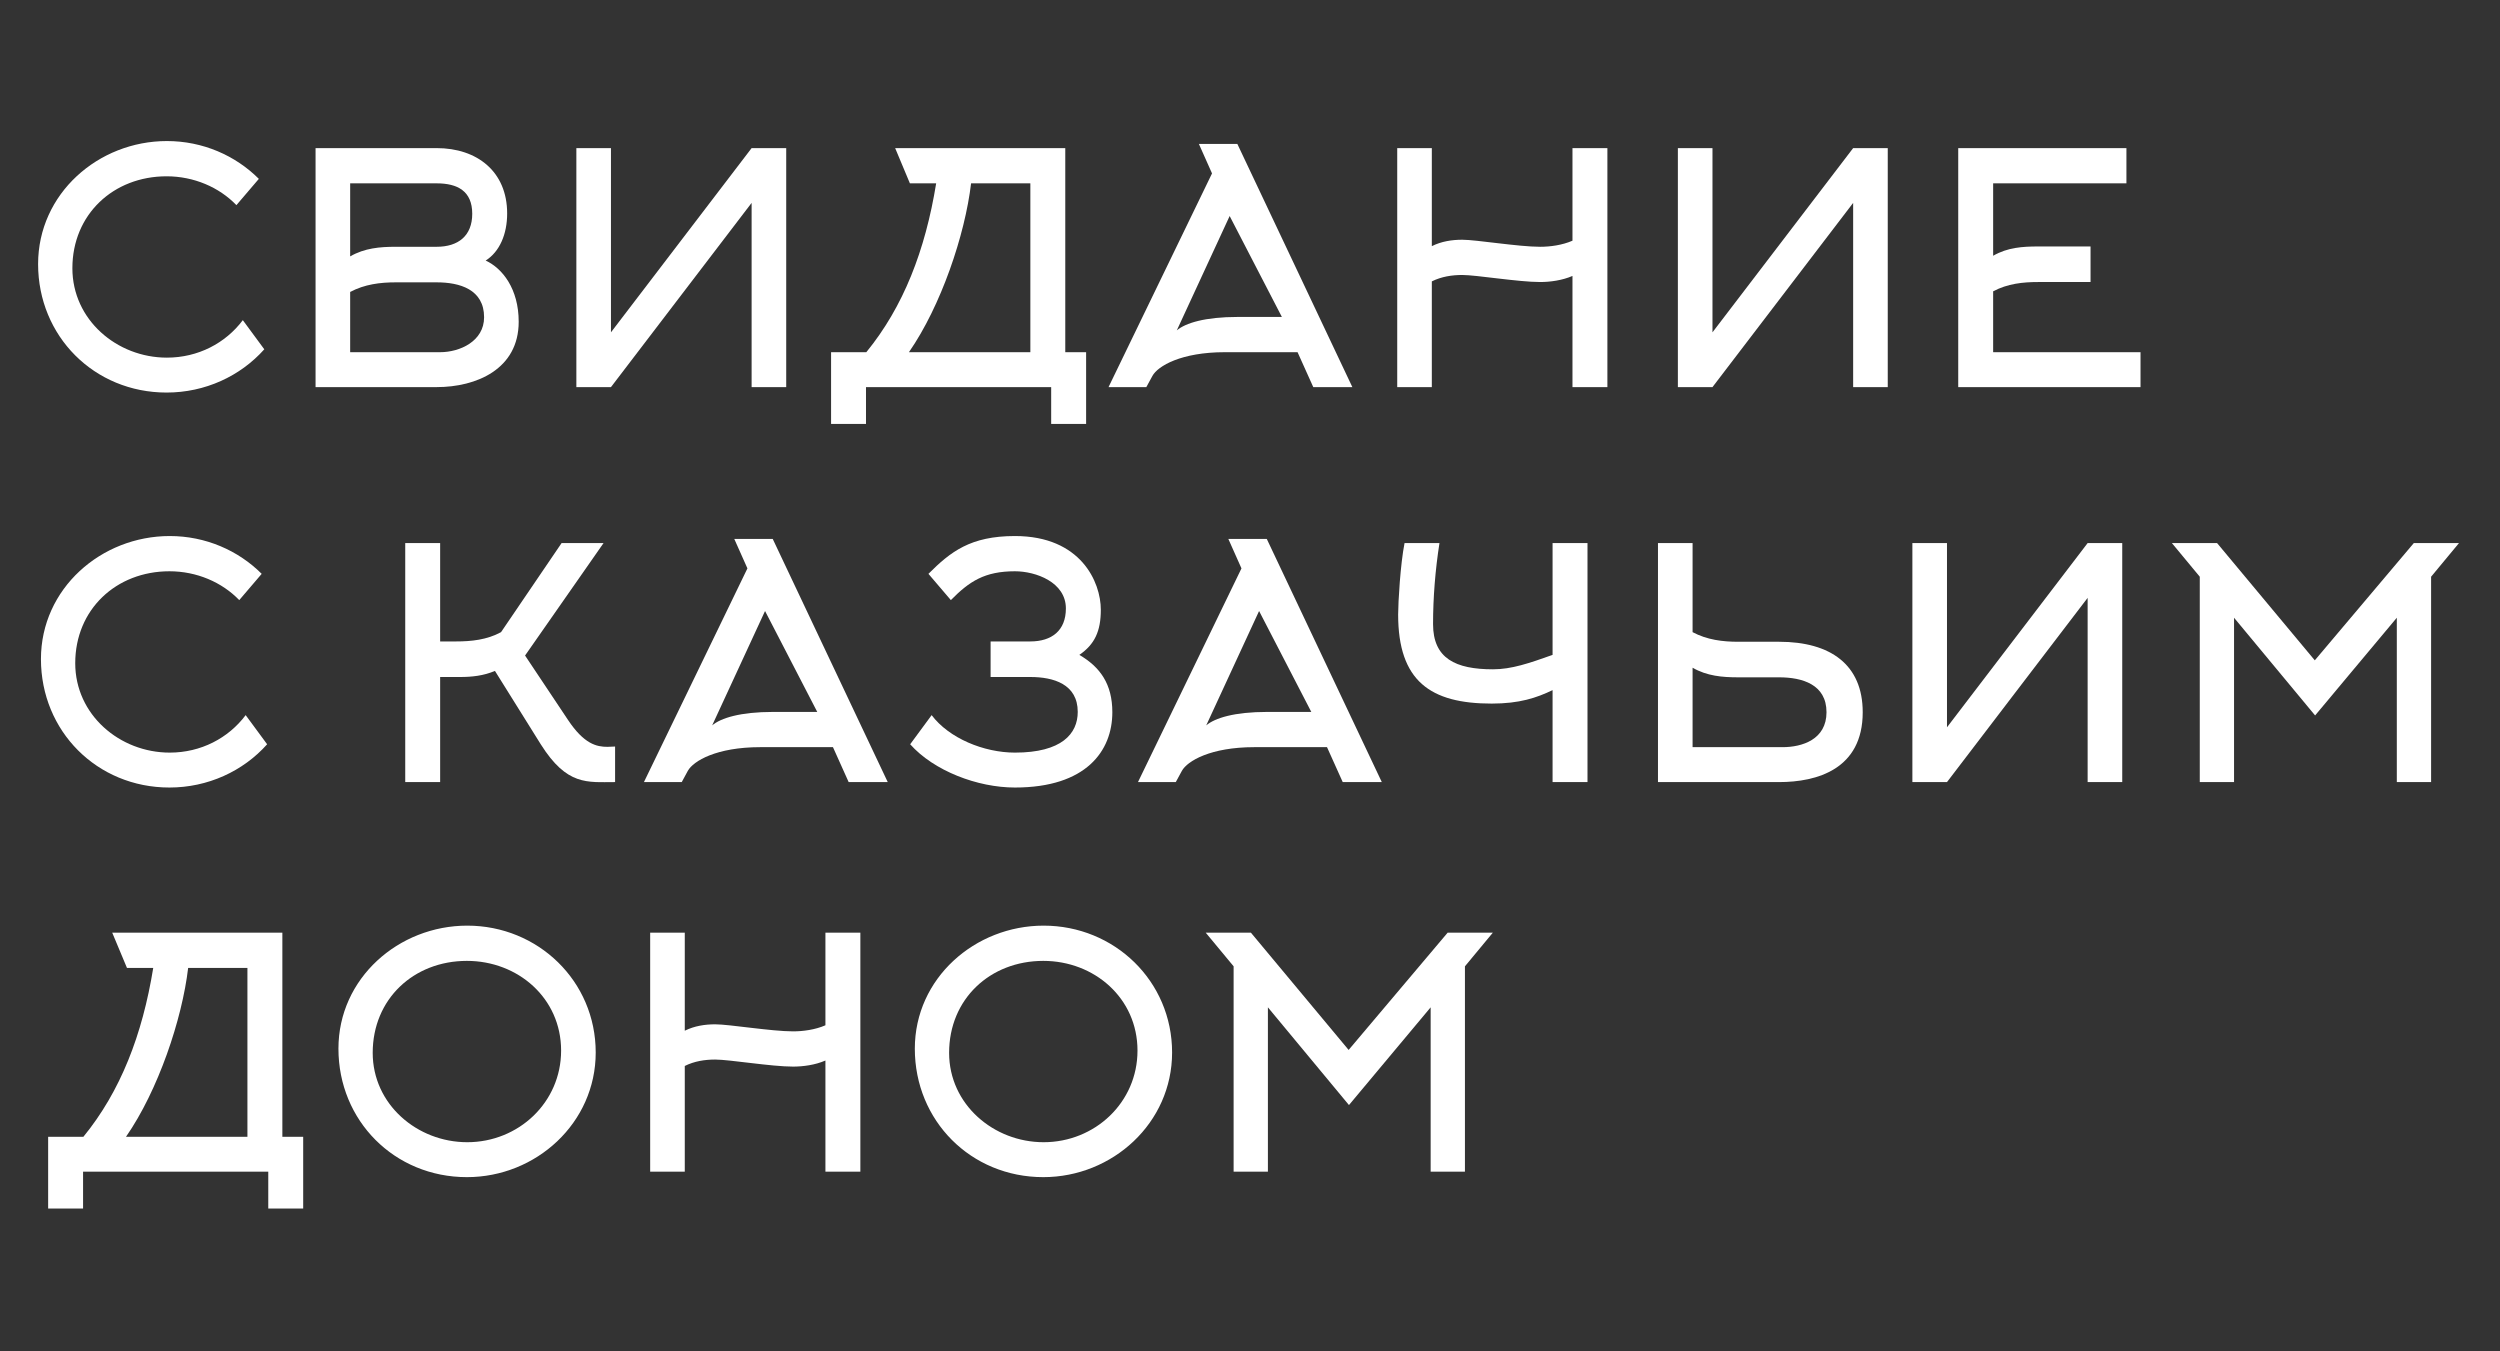 <?xml version="1.0" encoding="UTF-8" standalone="no"?> <svg xmlns="http://www.w3.org/2000/svg" xmlns:xlink="http://www.w3.org/1999/xlink" xmlns:serif="http://www.serif.com/" width="100%" height="100%" viewBox="0 0 875 473" version="1.1" xml:space="preserve" style="fill-rule:evenodd;clip-rule:evenodd;stroke-linejoin:round;stroke-miterlimit:2;"><rect x="0" y="0" width="875" height="473" fill="#333333" stroke="none"/> <g transform="matrix(7.331,0,0,3.364,-582.706,-378.972)"> <path d="M91.843,131.265C90.726,128.831 89.166,127.331 87.453,127.331C84.18,127.331 81.304,132.798 81.304,140.131C81.304,147.631 83.981,153.498 87.438,153.498C89.273,153.498 90.956,151.798 92.103,148.998L91.078,145.965C90.252,148.365 88.937,149.865 87.453,149.865C85.067,149.865 82.941,145.931 82.941,140.565C82.941,134.965 84.898,130.998 87.438,130.998C88.738,130.998 89.946,132.131 90.772,133.998L91.843,131.265Z" style="fill:white;fill-rule:nonzero;"></path> <path d="M96.203,131.731L100.333,131.731C101.327,131.731 102.031,132.531 102.031,134.898C102.031,137.198 101.358,138.331 100.333,138.331L98.375,138.331C97.625,138.331 96.891,138.465 96.203,139.331L96.203,131.731ZM96.203,143.031C96.891,142.231 97.64,142.031 98.375,142.031L100.333,142.031C101.434,142.031 102.597,142.765 102.597,145.665C102.597,148.165 101.434,149.298 100.501,149.298L96.203,149.298L96.203,143.031ZM104.249,146.131C104.249,142.698 103.468,140.565 102.673,139.765C103.346,138.831 103.698,136.998 103.698,134.865C103.698,130.498 102.26,128.065 100.333,128.065L94.551,128.065L94.551,152.931L100.333,152.931C102.229,152.931 104.249,151.065 104.249,146.131Z" style="fill:white;fill-rule:nonzero;"></path> <path d="M108.654,147.231L108.654,128.065L107.002,128.065L107.002,152.931L108.654,152.931L115.369,133.765L115.369,152.931L117.021,152.931L117.021,128.065L115.369,128.065L108.654,147.231Z" style="fill:white;fill-rule:nonzero;"></path> <path d="M122.88,149.298C124.409,144.498 125.557,137.098 125.847,131.731L128.677,131.731L128.677,149.298L122.88,149.298ZM131.339,156.765L131.339,149.298L130.344,149.298L130.344,128.065L122.222,128.065L122.926,131.731L124.18,131.731C123.66,138.698 122.62,144.565 120.845,149.298L119.163,149.298L119.163,156.765L120.83,156.765L120.83,152.931L129.671,152.931L129.671,156.765L131.339,156.765Z" style="fill:white;fill-rule:nonzero;"></path> <path d="M137.35,130.698L132.409,152.931L134.214,152.931L134.505,151.765C134.765,150.731 135.882,149.298 137.962,149.298L141.434,149.298L142.184,152.931L144.05,152.931L138.559,127.631L136.723,127.631L137.35,130.698ZM138.574,145.631C137.014,145.631 136.081,146.265 135.668,147.031L138.192,135.131L140.685,145.631L138.574,145.631Z" style="fill:white;fill-rule:nonzero;"></path> <path d="M147.844,141.931C148.303,141.431 148.807,141.265 149.297,141.265C149.97,141.265 151.974,141.998 153.014,141.998C153.488,141.998 154.069,141.831 154.559,141.365L154.559,152.931L156.226,152.931L156.226,128.065L154.559,128.065L154.559,137.698C154.069,138.165 153.488,138.331 153.014,138.331C151.974,138.331 149.97,137.598 149.297,137.598C148.807,137.598 148.303,137.765 147.844,138.265L147.844,128.065L146.192,128.065L146.192,152.931L147.844,152.931L147.844,141.931Z" style="fill:white;fill-rule:nonzero;"></path> <path d="M161.243,147.231L161.243,128.065L159.591,128.065L159.591,152.931L161.243,152.931L167.959,133.765L167.959,152.931L169.611,152.931L169.611,128.065L167.959,128.065L161.243,147.231Z" style="fill:white;fill-rule:nonzero;"></path> <path d="M174.643,142.965C175.331,142.165 176.066,141.998 176.8,141.998L179.293,141.998L179.293,138.298L176.8,138.298C176.05,138.298 175.331,138.398 174.643,139.265L174.643,131.731L181.006,131.731L181.006,128.065L172.976,128.065L172.976,152.931L181.679,152.931L181.679,149.298L174.643,149.298L174.643,142.965Z" style="fill:white;fill-rule:nonzero;"></path> <g transform="matrix(1,0,0,1,0.136,-42.239)"> <path d="M91.843,214.598C90.726,212.165 89.166,210.665 87.453,210.665C84.18,210.665 81.304,216.131 81.304,223.465C81.304,230.965 83.981,236.831 87.438,236.831C89.273,236.831 90.956,235.131 92.103,232.331L91.078,229.298C90.252,231.698 88.937,233.198 87.453,233.198C85.067,233.198 82.941,229.265 82.941,223.898C82.941,218.298 84.898,214.331 87.438,214.331C88.738,214.331 89.946,215.465 90.772,217.331L91.843,214.598Z" style="fill:white;fill-rule:nonzero;"></path> </g> <g transform="matrix(1,0,0,1,0.136,-42.239)"> <path d="M100.363,225.331L101.327,225.331C101.878,225.331 102.444,225.198 102.979,224.698L105.166,232.331C106.421,236.665 107.384,236.265 108.715,236.265L108.715,232.565C108.593,232.565 108.47,232.598 108.348,232.598C107.828,232.598 107.231,232.298 106.467,229.798L104.417,223.098L108.164,211.398L106.161,211.398L103.27,220.665C102.597,221.465 101.847,221.631 101.128,221.631L100.363,221.631L100.363,211.398L98.696,211.398L98.696,236.265L100.363,236.265L100.363,225.331Z" style="fill:white;fill-rule:nonzero;"></path> </g> <g transform="matrix(1,0,0,1,0.136,-42.239)"> <path d="M115.033,214.031L110.092,236.265L111.897,236.265L112.187,235.098C112.447,234.065 113.564,232.631 115.644,232.631L119.117,232.631L119.866,236.265L121.732,236.265L116.241,210.965L114.405,210.965L115.033,214.031ZM116.256,228.965C114.696,228.965 113.763,229.598 113.35,230.365L115.874,218.465L118.367,228.965L116.256,228.965Z" style="fill:white;fill-rule:nonzero;"></path> </g> <g transform="matrix(1,0,0,1,0.136,-42.239)"> <path d="M124.746,217.331C125.633,215.365 126.367,214.331 127.805,214.331C128.799,214.331 130.237,215.465 130.237,218.198C130.237,220.498 129.564,221.631 128.539,221.631L126.643,221.631L126.643,225.331L128.539,225.331C129.641,225.331 130.803,226.065 130.803,228.965C130.803,231.231 130.038,233.198 127.805,233.198C126.321,233.198 124.654,231.698 123.828,229.298L122.803,232.331C123.935,235.098 126.015,236.831 127.805,236.831C131.201,236.831 132.455,233.031 132.455,228.998C132.455,226.065 131.874,224.298 130.88,223.031C131.614,221.931 131.905,220.565 131.905,218.331C131.905,215.465 130.956,210.665 127.805,210.665C125.679,210.665 124.731,212.298 123.675,214.598L124.746,217.331Z" style="fill:white;fill-rule:nonzero;"></path> </g> <g transform="matrix(1,0,0,1,0.136,-42.239)"> <path d="M138.62,214.031L133.679,236.265L135.484,236.265L135.775,235.098C136.035,234.065 137.151,232.631 139.232,232.631L142.704,232.631L143.454,236.265L145.32,236.265L139.828,210.965L137.993,210.965L138.62,214.031ZM139.844,228.965C138.283,228.965 137.35,229.598 136.937,230.365L139.461,218.465L141.954,228.965L139.844,228.965Z" style="fill:white;fill-rule:nonzero;"></path> </g> <g transform="matrix(1,0,0,1,0.136,-42.239)"> <path d="M153.473,211.398L153.473,223.031C152.356,223.898 151.515,224.531 150.628,224.531C148.838,224.531 147.767,223.398 147.767,219.831C147.767,217.065 147.874,214.165 148.073,211.398L146.406,211.398C146.207,213.565 146.1,217.598 146.1,218.831C146.1,225.765 147.645,228.098 150.566,228.098C151.897,228.098 152.708,227.498 153.473,226.698L153.473,236.265L155.14,236.265L155.14,211.398L153.473,211.398Z" style="fill:white;fill-rule:nonzero;"></path> </g> <g transform="matrix(1,0,0,1,0.136,-42.239)"> <path d="M164.287,225.365C165.389,225.365 166.551,226.098 166.551,228.998C166.551,231.831 165.389,232.631 164.456,232.631L160.157,232.631L160.157,224.365C160.846,225.231 161.58,225.365 162.329,225.365L164.287,225.365ZM164.287,236.265C166.092,236.265 168.28,234.931 168.28,228.998C168.28,224.065 166.75,221.665 164.287,221.665L162.329,221.665C161.595,221.665 160.846,221.465 160.157,220.665L160.157,211.398L158.505,211.398L158.505,236.265L164.287,236.265Z" style="fill:white;fill-rule:nonzero;"></path> </g> <g transform="matrix(1,0,0,1,0.136,-42.239)"> <path d="M172.303,230.565L172.303,211.398L170.651,211.398L170.651,236.265L172.303,236.265L179.018,217.098L179.018,236.265L180.67,236.265L180.67,211.398L179.018,211.398L172.303,230.565Z" style="fill:white;fill-rule:nonzero;"></path> </g> <g transform="matrix(1,0,0,1,0.136,-42.239)"> <path d="M193.779,219.165L193.779,236.265L195.416,236.265L195.416,214.898L196.747,211.398L194.59,211.398L189.863,223.598L185.198,211.398L183.041,211.398L184.372,214.898L184.372,236.265L186.008,236.265L186.008,219.165L189.878,229.331L193.779,219.165Z" style="fill:white;fill-rule:nonzero;"></path> </g> <g transform="matrix(1,0,0,1,0.939,-35.037)"> <path d="M84.562,265.965C86.092,261.165 87.239,253.765 87.529,248.398L90.359,248.398L90.359,265.965L84.562,265.965ZM93.021,273.431L93.021,265.965L92.027,265.965L92.027,244.731L83.904,244.731L84.608,248.398L85.862,248.398C85.342,255.365 84.302,261.231 82.528,265.965L80.845,265.965L80.845,273.431L82.512,273.431L82.512,269.598L91.354,269.598L91.354,273.431L93.021,273.431Z" style="fill:white;fill-rule:nonzero;"></path> </g> <g transform="matrix(1,0,0,1,0.939,-35.037)"> <path d="M105.335,256.998C105.335,262.398 103.3,266.531 100.853,266.531C98.466,266.531 96.34,262.598 96.34,257.231C96.34,251.631 98.298,247.665 100.837,247.665C103.27,247.665 105.335,251.531 105.335,256.998ZM106.987,257.198C106.987,249.765 104.233,243.998 100.853,243.998C97.579,243.998 94.704,249.465 94.704,256.798C94.704,264.298 97.38,270.165 100.837,270.165C104.141,270.165 106.987,264.531 106.987,257.198Z" style="fill:white;fill-rule:nonzero;"></path> </g> <g transform="matrix(1,0,0,1,0.939,-35.037)"> <path d="M111.239,258.598C111.698,258.098 112.203,257.931 112.692,257.931C113.365,257.931 115.369,258.665 116.409,258.665C116.883,258.665 117.465,258.498 117.954,258.031L117.954,269.598L119.622,269.598L119.622,244.731L117.954,244.731L117.954,254.365C117.465,254.831 116.883,254.998 116.409,254.998C115.369,254.998 113.365,254.265 112.692,254.265C112.203,254.265 111.698,254.431 111.239,254.931L111.239,244.731L109.587,244.731L109.587,269.598L111.239,269.598L111.239,258.598Z" style="fill:white;fill-rule:nonzero;"></path> </g> <g transform="matrix(1,0,0,1,0.939,-35.037)"> <path d="M132.853,256.998C132.853,262.398 130.819,266.531 128.371,266.531C125.985,266.531 123.859,262.598 123.859,257.231C123.859,251.631 125.817,247.665 128.356,247.665C130.788,247.665 132.853,251.531 132.853,256.998ZM134.505,257.198C134.505,249.765 131.752,243.998 128.371,243.998C125.098,243.998 122.222,249.465 122.222,256.798C122.222,264.298 124.899,270.165 128.356,270.165C131.66,270.165 134.505,264.531 134.505,257.198Z" style="fill:white;fill-rule:nonzero;"></path> </g> <g transform="matrix(1,0,0,1,0.939,-35.037)"> <path d="M146.849,252.498L146.849,269.598L148.486,269.598L148.486,248.231L149.817,244.731L147.66,244.731L142.933,256.931L138.268,244.731L136.111,244.731L137.442,248.231L137.442,269.598L139.079,269.598L139.079,252.498L142.949,262.665L146.849,252.498Z" style="fill:white;fill-rule:nonzero;"></path> </g> </g> </svg> 